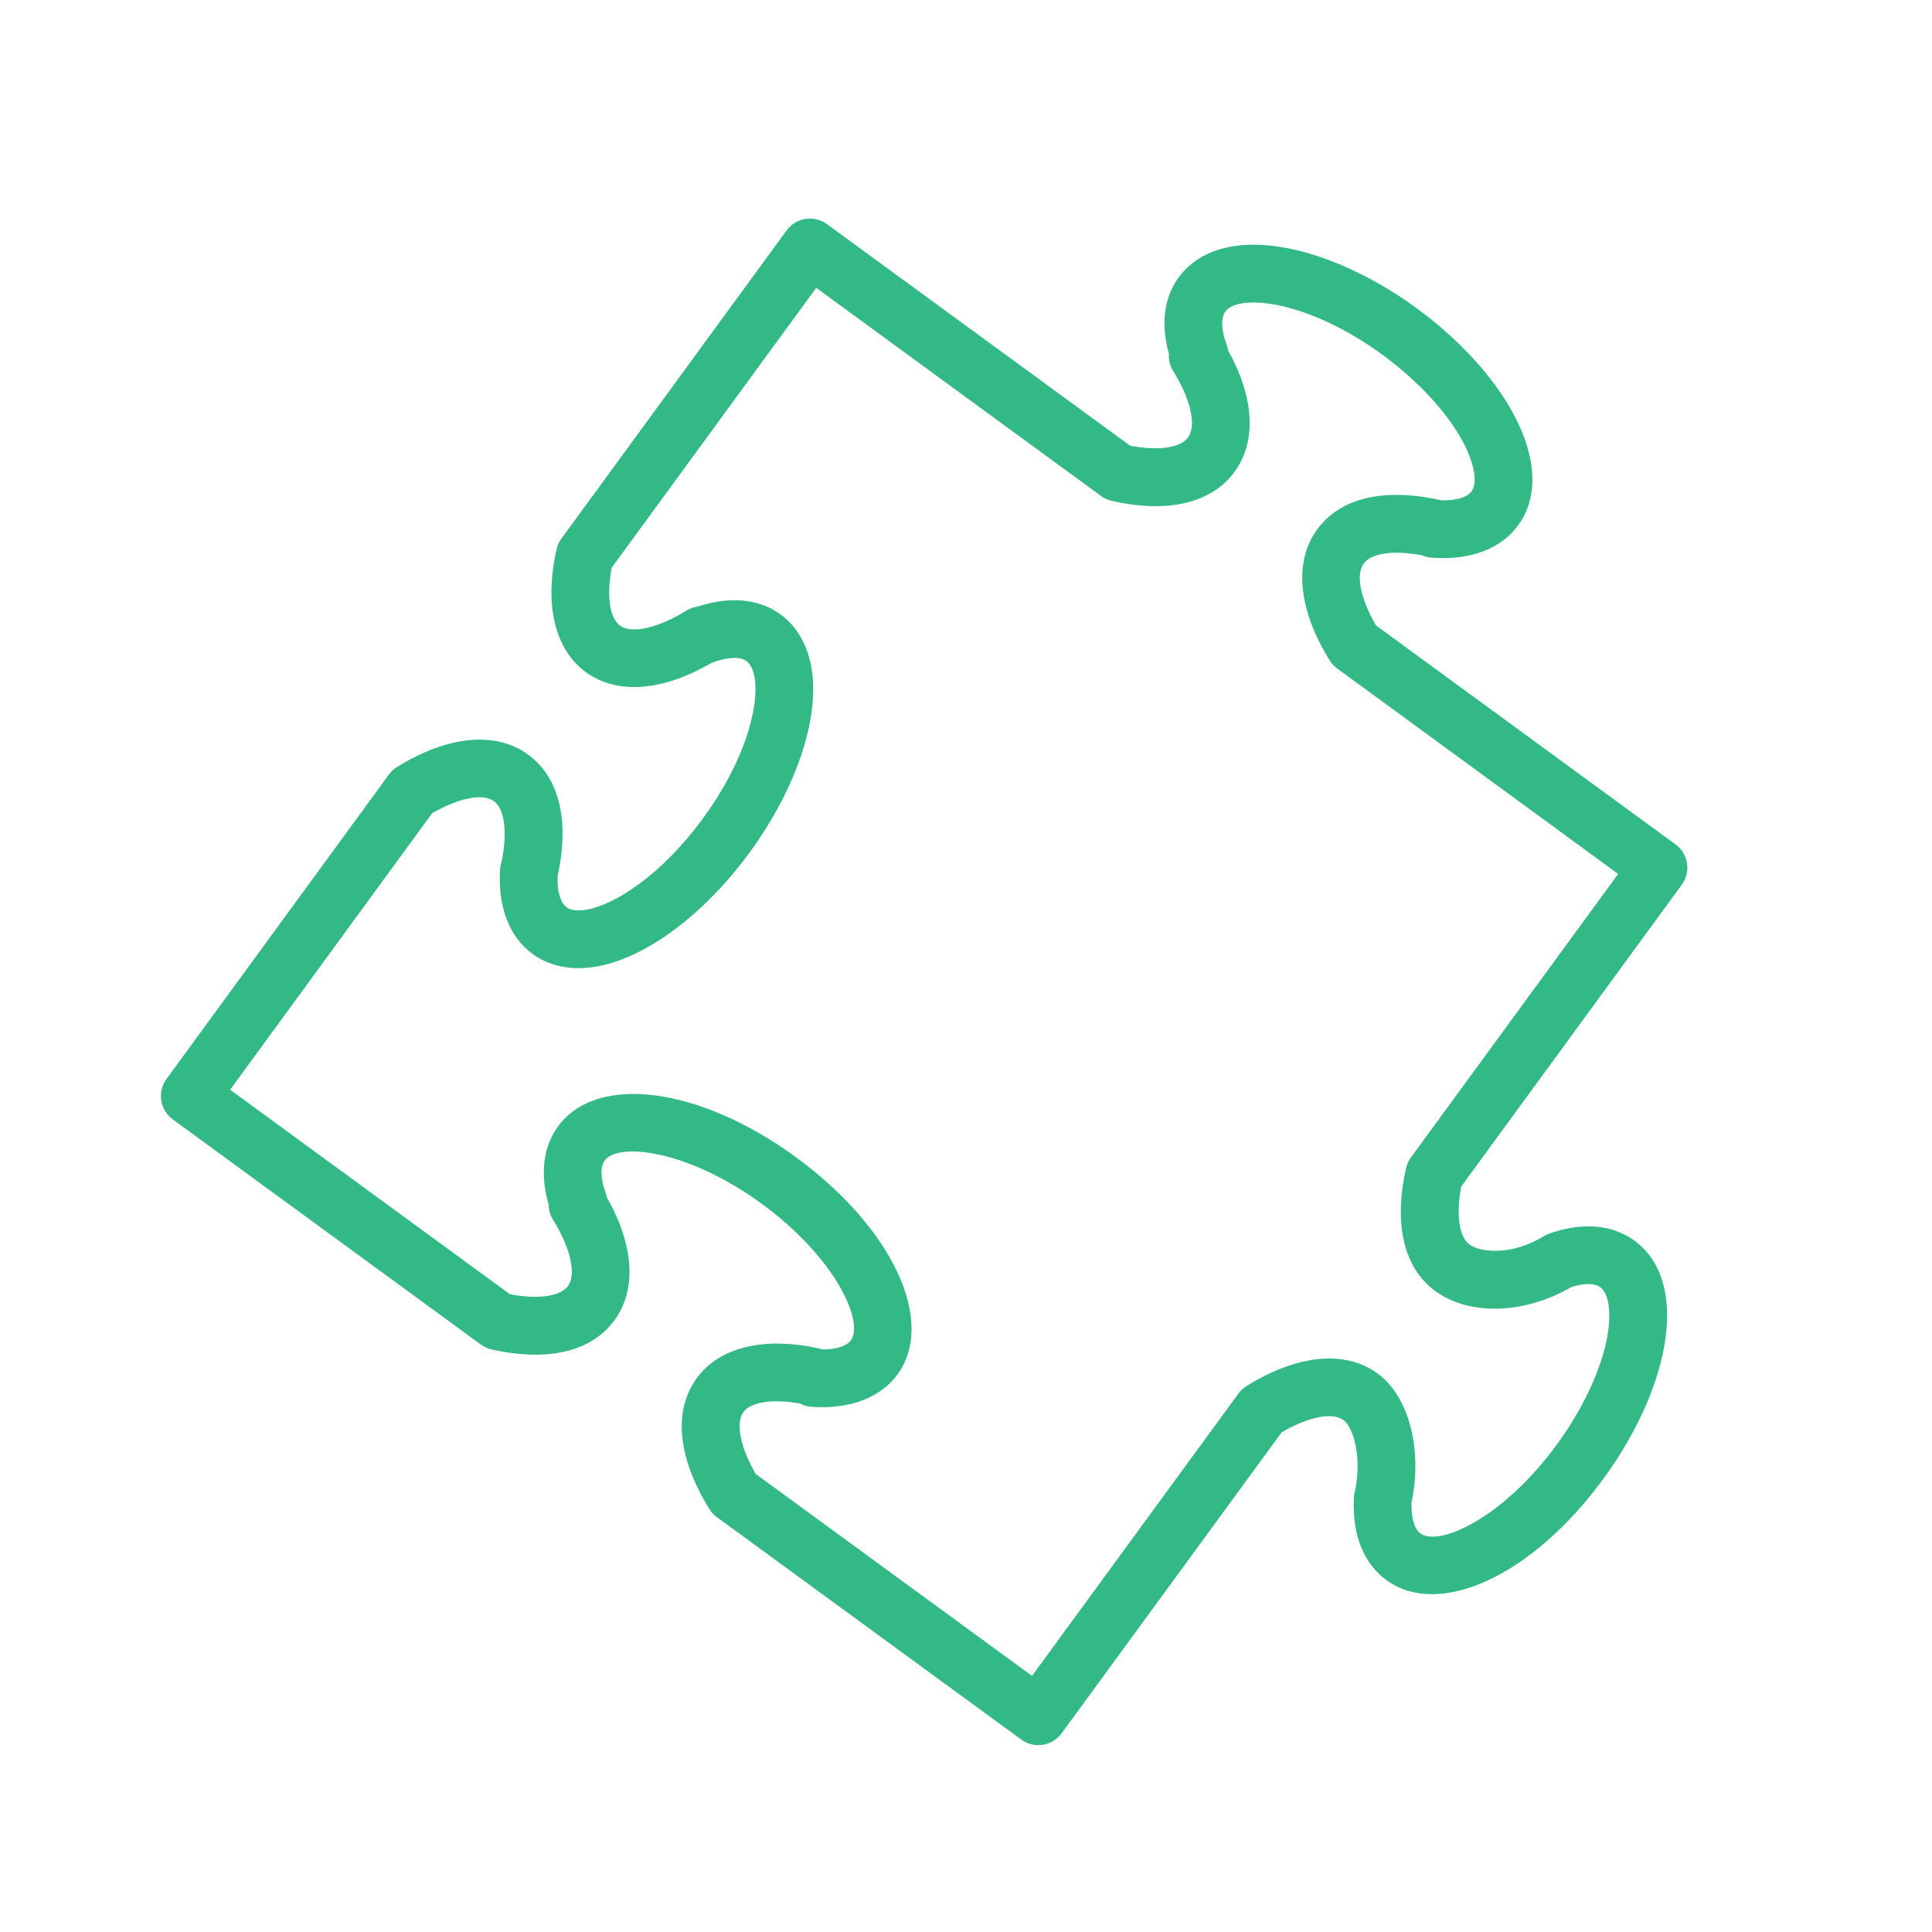 <?xml version="1.0" encoding="UTF-8"?> <svg xmlns="http://www.w3.org/2000/svg" width="400" height="400" viewBox="0 0 400 400" fill="none"> <path d="M348.191 183.173C350.14 180.507 349.558 176.768 346.891 174.819L285.134 129.666L284.878 129.475C281.65 123.935 280.653 118.976 282.351 116.66C283.934 114.496 288.597 113.862 294.413 114.966C295.019 115.233 295.68 115.405 296.378 115.46C304.342 116.058 310.683 113.691 314.295 108.788C318.559 102.957 318.221 94.754 313.338 85.689C309.201 78.005 302.07 70.228 293.269 63.795C280.235 54.272 265.718 49.358 255.43 50.964C250.5 51.733 246.562 53.969 244.058 57.397C240.993 61.551 240.296 67.131 242.018 73.301C241.938 74.521 242.241 75.749 242.899 76.817C246.554 82.732 247.761 88.133 245.968 90.584C244.389 92.749 239.758 93.386 233.982 92.278L171.212 46.408C169.936 45.471 168.33 45.085 166.767 45.328C165.197 45.571 163.794 46.428 162.861 47.708L116.242 111.502C115.759 112.164 115.417 112.913 115.237 113.711C112.642 125.166 114.843 134.441 121.292 139.165C127.761 143.864 137.188 143.155 147.3 137.244C147.312 137.244 147.32 137.24 147.328 137.236C150.513 136.028 153.207 135.876 154.542 136.865C155.619 137.646 156.065 139.256 156.256 140.468C157.169 146.355 154.22 157.58 145.566 169.41C136.933 181.24 127.123 187.458 121.236 188.371C120.028 188.558 118.366 188.618 117.302 187.841C116.026 186.904 115.357 184.592 115.433 181.436C117.98 169.924 115.819 160.98 109.322 156.217C102.618 151.342 92.733 152.286 82.214 158.788C81.556 159.194 80.982 159.724 80.528 160.35L34.466 223.395C32.517 226.062 33.099 229.801 35.766 231.75L99.576 278.385C100.238 278.872 100.992 279.21 101.793 279.39C113.424 282.005 122.468 279.856 127.231 273.335C131.855 267.025 131.269 257.854 125.68 247.953C125.621 247.69 125.545 247.427 125.449 247.172C124.321 244.102 124.225 241.591 125.186 240.28C127.996 236.437 142.417 238.064 157.743 249.248C173.045 260.453 178.952 273.69 176.154 277.52C175.281 278.708 173.153 279.378 170.327 279.394C170.127 279.326 169.92 279.27 169.717 279.222C158.257 276.655 148.99 278.872 144.275 285.305C139.348 292.077 140.261 301.703 146.85 312.409C147.256 313.071 147.786 313.645 148.416 314.103L211.446 360.161C212.51 360.938 213.742 361.313 214.969 361.313C216.811 361.313 218.628 360.464 219.8 358.861L265.363 296.533C270.904 293.321 275.862 292.324 278.166 294.022C280.111 295.449 282.036 301.424 280.554 308.615C280.41 309.093 280.318 309.587 280.303 310.089C279.864 319.787 283.711 324.71 287.031 327.137C298.048 335.169 317.388 326.137 331.996 306.119C338.433 297.315 342.87 287.74 344.484 279.159C346.393 269.042 344.229 261.126 338.37 256.845C335.153 254.522 329.513 252.377 320.851 255.359C320.437 255.502 320.038 255.689 319.664 255.921C313.087 259.982 306.562 259.36 304.238 257.67C302.078 256.088 301.436 251.444 302.528 245.661L348.191 183.173ZM297.183 267.32C304.254 272.47 315.718 272.096 325.3 266.475C327.077 265.925 329.772 265.391 331.338 266.515C333.128 267.823 333.678 271.916 332.733 276.942C331.458 283.711 327.667 291.77 322.338 299.064C311.166 314.374 297.92 320.277 294.078 317.479C292.834 316.567 292.169 314.299 292.224 311.205C294.568 300.113 291.722 289.127 285.233 284.376C278.553 279.473 268.656 280.406 258.097 286.947C257.443 287.354 256.873 287.88 256.419 288.502L213.67 346.975L156.452 305.159C153.251 299.606 152.259 294.648 153.929 292.352C155.487 290.228 159.999 289.574 165.635 290.59C166.361 290.973 167.166 291.212 168.027 291.268C175.891 291.81 182.229 289.442 185.8 284.583C193.844 273.586 184.816 254.243 164.794 239.586C144.741 224.954 123.564 222.224 115.532 233.217C112.439 237.45 111.769 243.13 113.591 249.364C113.591 250.464 113.894 251.552 114.488 252.505C118.151 258.432 119.371 263.833 117.581 266.268C116.007 268.424 111.383 269.062 105.587 267.962L47.648 225.616L89.464 168.374C95.005 165.173 99.967 164.196 102.271 165.87C104.495 167.501 105.101 172.372 103.853 178.382C103.666 178.908 103.554 179.463 103.523 180.033C103.072 187.793 105.456 193.987 110.239 197.487C113.691 200.018 118.123 200.951 123.07 200.185C133.389 198.583 145.71 189.491 155.22 176.465C164.75 163.439 169.669 148.942 168.067 138.631C167.301 133.688 165.061 129.742 161.621 127.227C157.173 123.943 151.099 123.377 144.382 125.597C143.585 125.712 142.804 125.987 142.094 126.43C136.175 130.085 130.762 131.281 128.347 129.511C126.187 127.928 125.553 123.289 126.657 117.521L168.991 59.59L227.975 102.697C228.633 103.18 229.386 103.523 230.183 103.702C241.818 106.337 250.858 104.18 255.626 97.647C260.202 91.401 259.695 82.369 254.298 72.612C254.235 72.233 254.139 71.862 254.007 71.496C252.843 68.355 252.732 65.808 253.712 64.476C254.482 63.416 256.08 62.974 257.284 62.786C263.179 61.87 274.399 64.811 286.23 73.457C293.512 78.778 299.563 85.307 302.827 91.365C305.25 95.87 305.972 99.939 304.672 101.717C303.728 102.996 301.472 103.662 298.399 103.594C298.315 103.574 298.227 103.55 298.148 103.531C286.501 100.932 277.481 103.092 272.717 109.601C267.815 116.294 268.755 126.179 275.296 136.725C275.695 137.363 276.205 137.921 276.807 138.368L335.025 180.941L292.117 239.642C291.631 240.308 291.288 241.065 291.108 241.866C288.494 253.501 290.65 262.537 297.183 267.32Z" fill="#33B985"></path> </svg> 